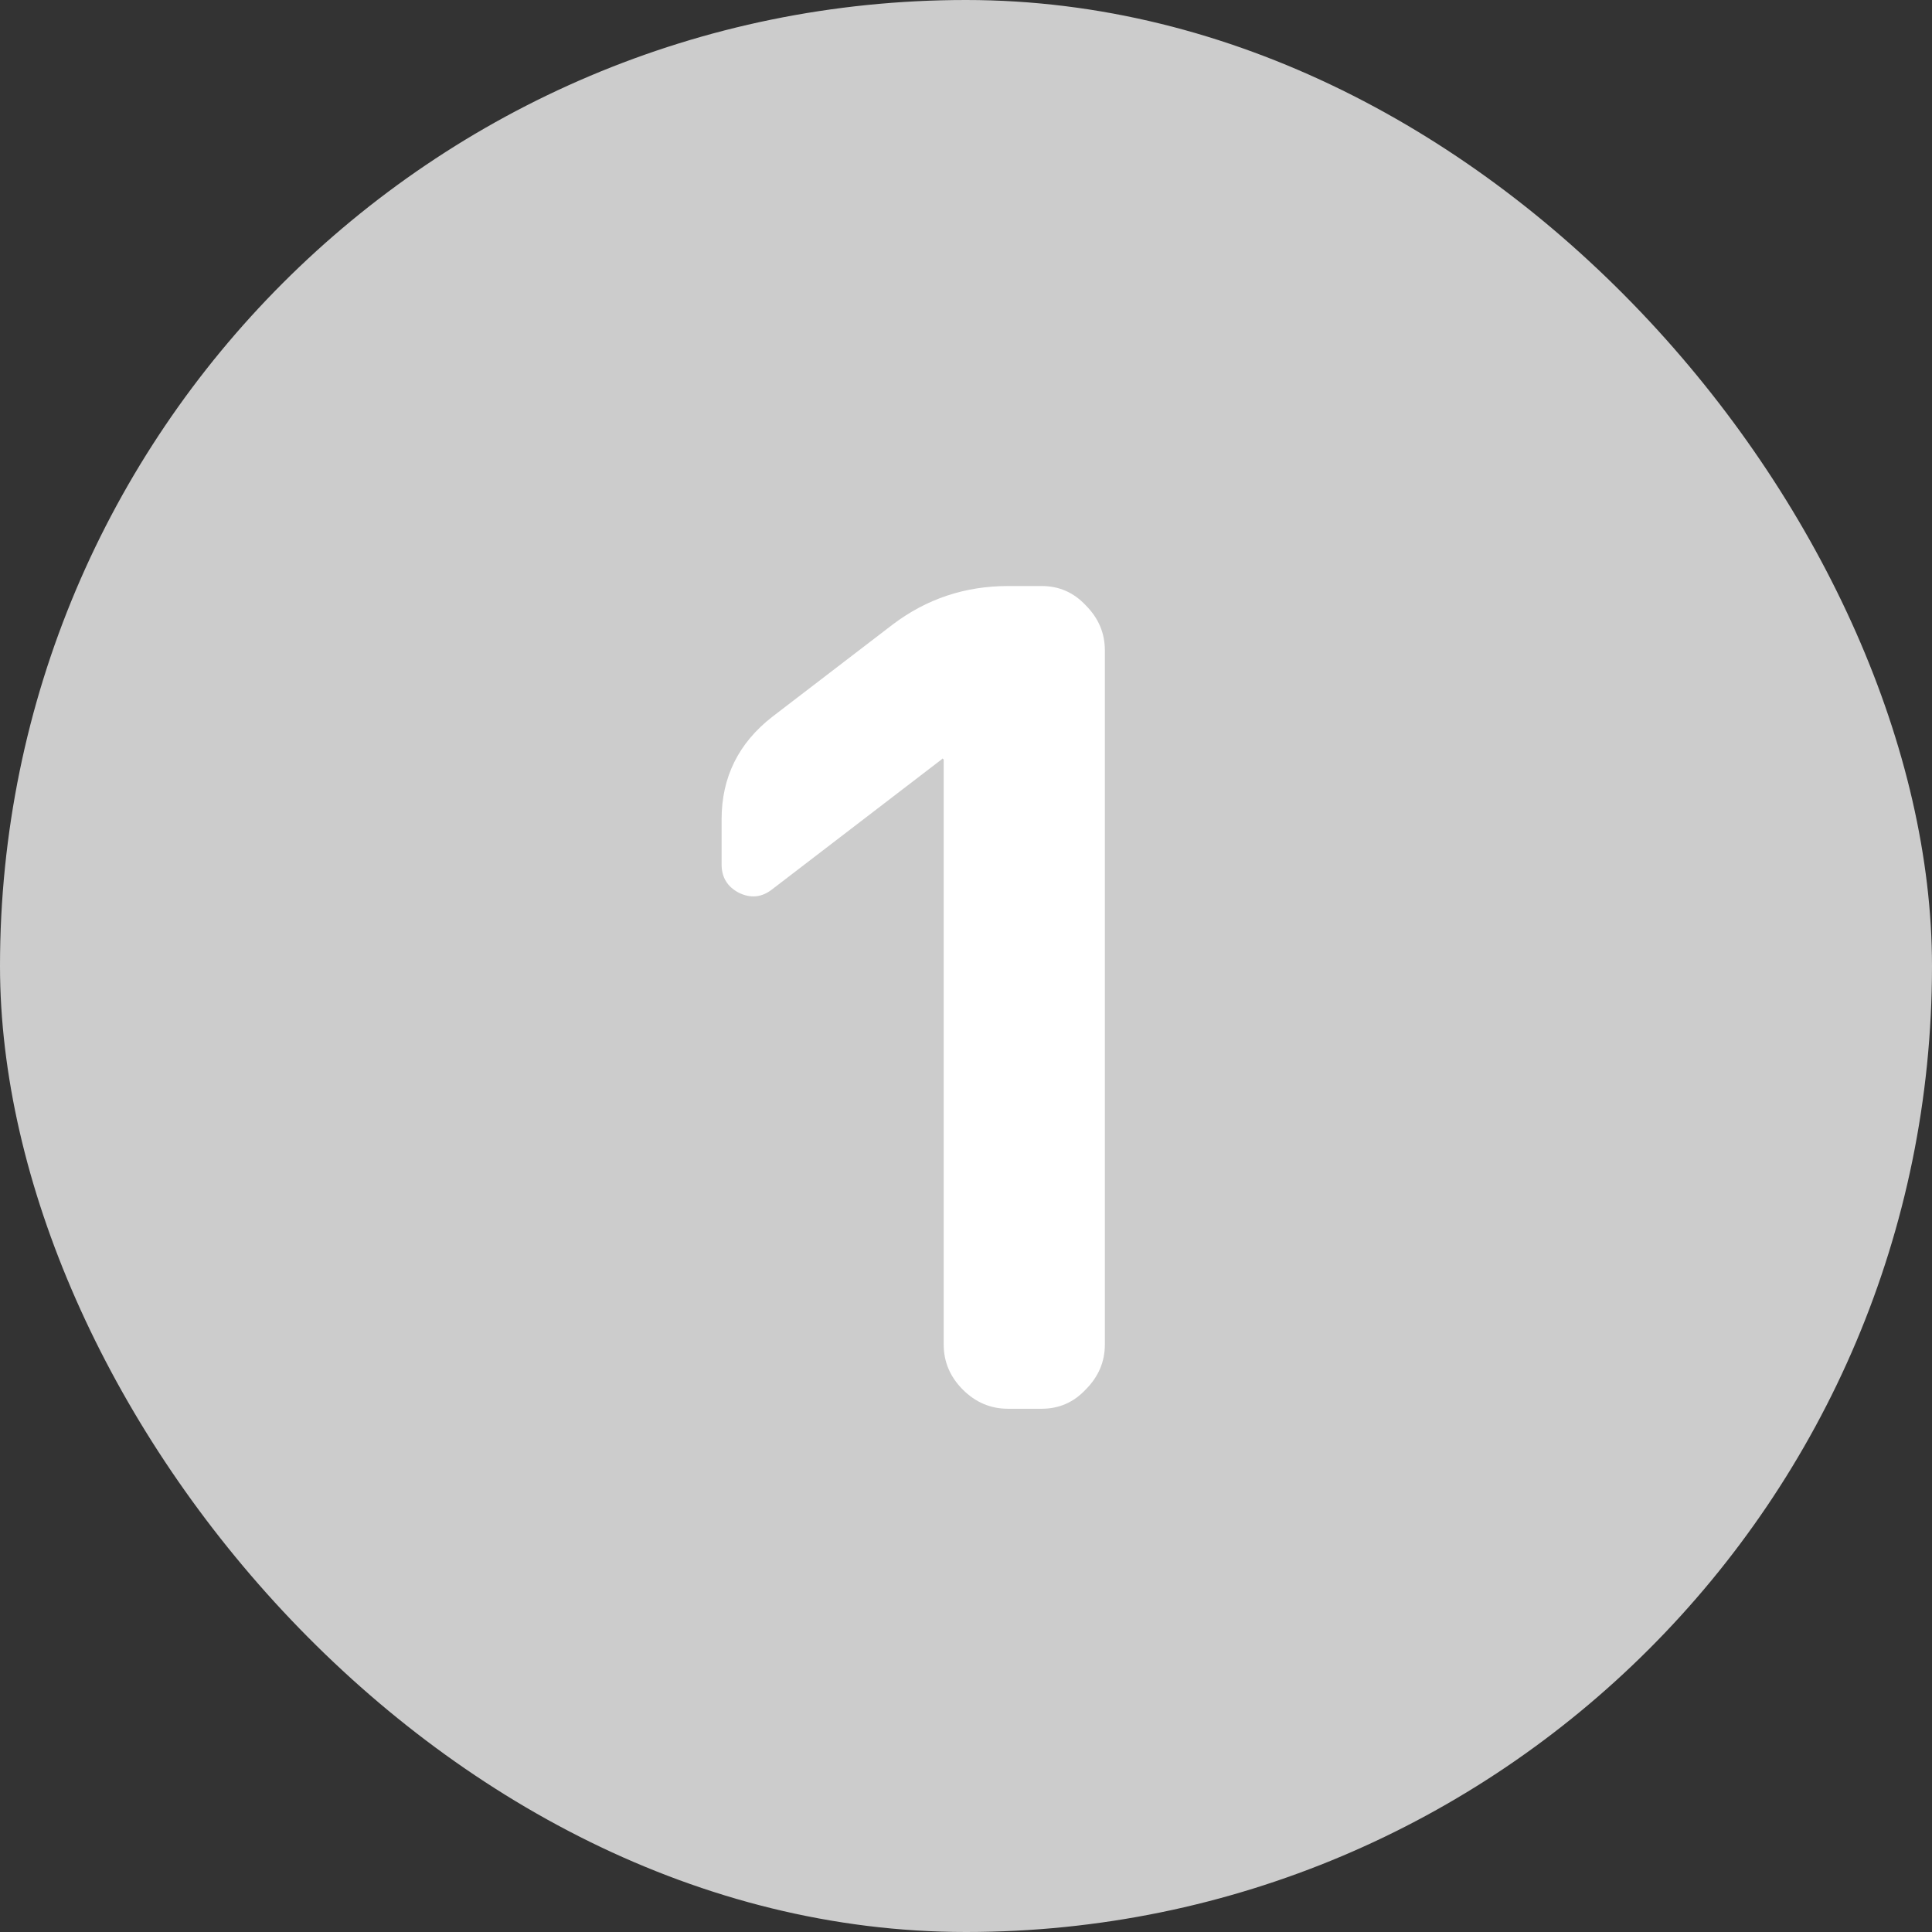 <svg width="24" height="24" viewBox="0 0 24 24" fill="none" xmlns="http://www.w3.org/2000/svg">
<rect x="0" y="0" width="24" height="24" fill="#333333" stroke="none"/>
<rect width="24" height="24" rx="12" fill="#CCCCCC"/>
<path d="M9.594 11.046C9.464 11.149 9.324 11.163 9.174 11.088C9.034 11.013 8.964 10.897 8.964 10.738V10.178C8.964 9.655 9.174 9.231 9.594 8.904L11.092 7.756C11.512 7.439 11.989 7.28 12.521 7.28H12.941C13.155 7.28 13.337 7.359 13.486 7.518C13.645 7.677 13.725 7.863 13.725 8.078V16.702C13.725 16.917 13.645 17.103 13.486 17.262C13.337 17.421 13.155 17.5 12.941 17.5H12.521C12.306 17.5 12.119 17.421 11.96 17.262C11.802 17.103 11.723 16.917 11.723 16.702V9.436L11.709 9.422L11.694 9.436L9.594 11.046Z" fill="white"/>
</svg>
